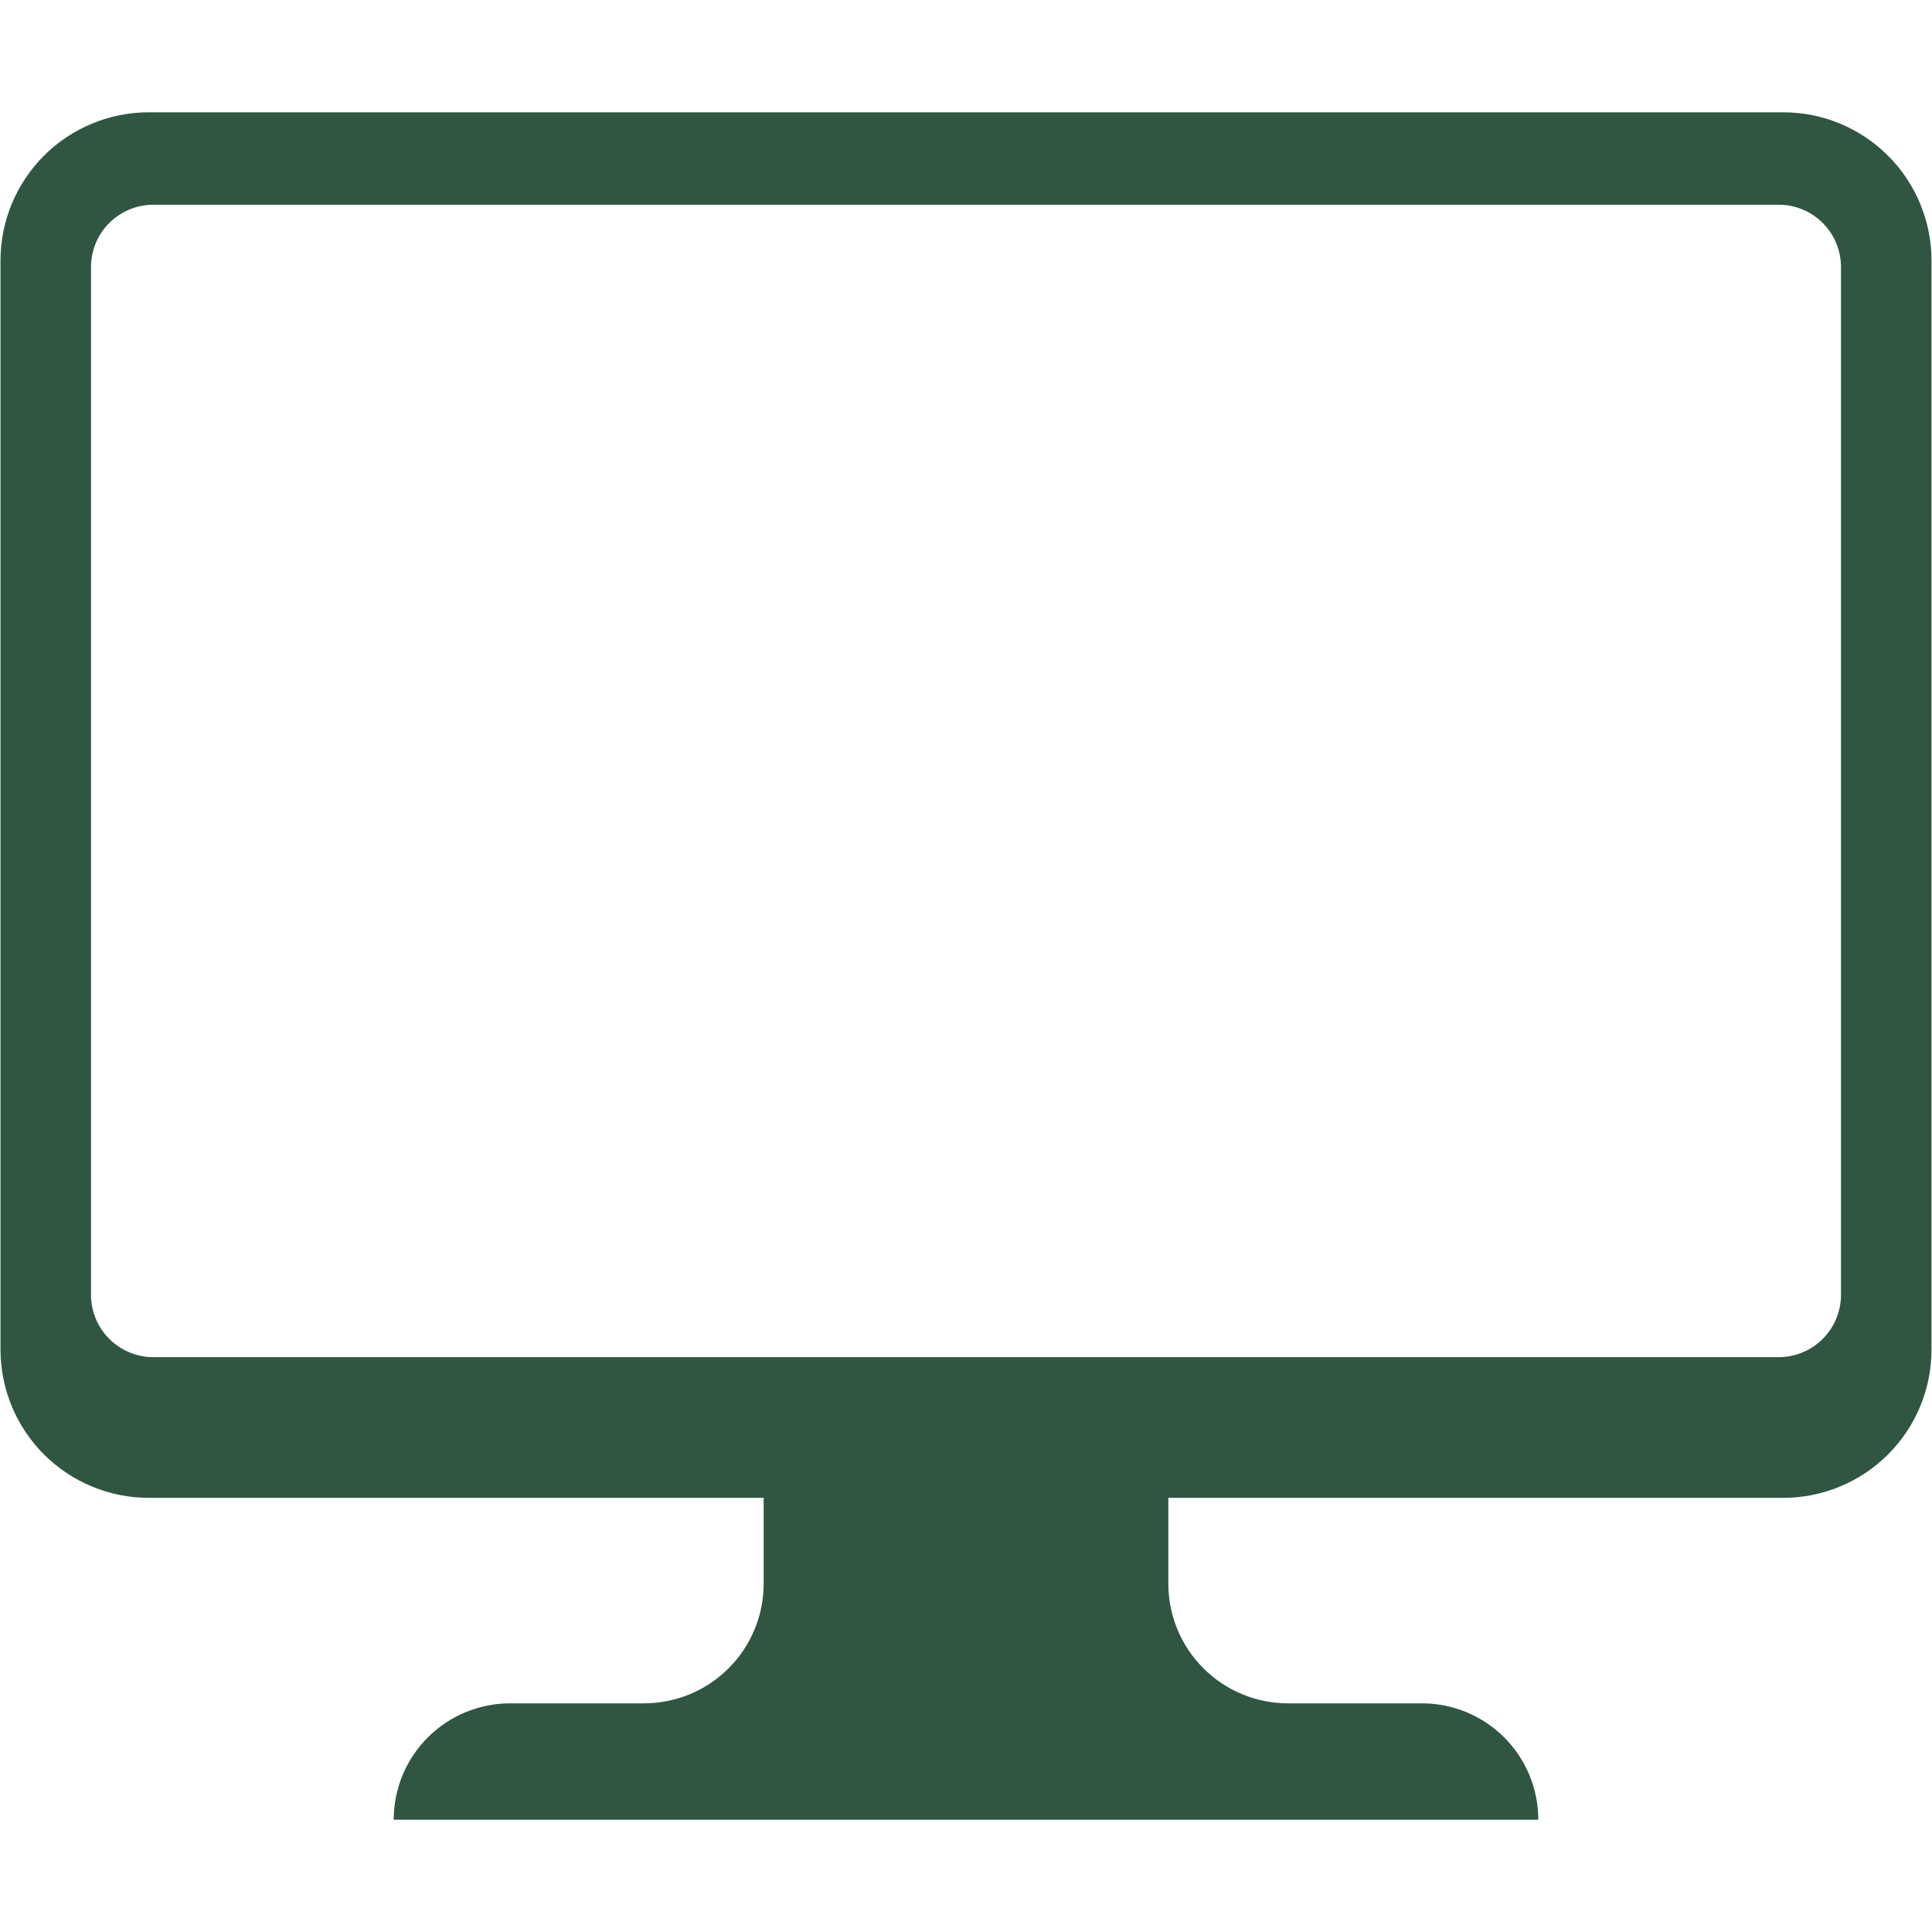 <svg xmlns="http://www.w3.org/2000/svg" xmlns:xlink="http://www.w3.org/1999/xlink" width="1000" zoomAndPan="magnify" viewBox="0 0 750 750" height="1000" preserveAspectRatio="xMidYMid meet" version="1.0"><defs><clipPath id="536b3ae52c"><path d="M 0 43.594 L 750 43.594 L 750 706.594 L 0 706.594 Z M 0 43.594 " clip-rule="nonzero"/></clipPath></defs><g clip-path="url(#536b3ae52c)"><path fill="#305642" d="M 749.809 523.895 L 749.809 101.16 C 749.809 99.277 749.719 97.395 749.531 95.52 C 749.348 93.645 749.07 91.781 748.703 89.93 C 748.336 88.082 747.879 86.254 747.332 84.449 C 746.781 82.648 746.148 80.875 745.426 79.133 C 744.707 77.391 743.902 75.688 743.012 74.023 C 742.121 72.363 741.156 70.746 740.105 69.18 C 739.059 67.609 737.938 66.098 736.742 64.641 C 735.547 63.184 734.281 61.789 732.949 60.457 C 731.613 59.121 730.219 57.855 728.762 56.66 C 727.305 55.465 725.793 54.344 724.223 53.297 C 722.656 52.25 721.043 51.281 719.379 50.391 C 717.715 49.504 716.012 48.699 714.27 47.977 C 712.531 47.254 710.758 46.621 708.953 46.074 C 707.148 45.523 705.32 45.066 703.473 44.699 C 701.621 44.332 699.762 44.055 697.883 43.871 C 696.008 43.688 694.125 43.594 692.242 43.594 L 57.758 43.594 C 55.875 43.594 53.992 43.688 52.117 43.871 C 50.238 44.055 48.379 44.332 46.527 44.699 C 44.68 45.066 42.852 45.523 41.047 46.074 C 39.242 46.621 37.469 47.254 35.73 47.977 C 33.988 48.695 32.285 49.504 30.621 50.391 C 28.957 51.281 27.344 52.25 25.777 53.297 C 24.207 54.344 22.695 55.465 21.238 56.66 C 19.781 57.855 18.387 59.121 17.051 60.453 C 15.719 61.789 14.453 63.184 13.258 64.641 C 12.062 66.098 10.941 67.609 9.895 69.18 C 8.844 70.746 7.879 72.363 6.988 74.023 C 6.102 75.688 5.293 77.391 4.574 79.133 C 3.852 80.875 3.219 82.648 2.668 84.449 C 2.121 86.254 1.664 88.082 1.297 89.93 C 0.93 91.781 0.652 93.645 0.469 95.52 C 0.285 97.395 0.191 99.277 0.191 101.16 L 0.191 523.895 C 0.191 525.777 0.285 527.66 0.469 529.535 C 0.652 531.41 0.93 533.273 1.297 535.125 C 1.664 536.973 2.121 538.801 2.668 540.605 C 3.219 542.41 3.852 544.18 4.574 545.922 C 5.293 547.664 6.098 549.367 6.988 551.031 C 7.879 552.691 8.844 554.309 9.895 555.875 C 10.941 557.445 12.062 558.957 13.258 560.414 C 14.453 561.871 15.719 563.266 17.051 564.602 C 18.387 565.934 19.781 567.199 21.238 568.395 C 22.695 569.59 24.207 570.711 25.777 571.758 C 27.344 572.809 28.957 573.773 30.621 574.664 C 32.285 575.551 33.988 576.359 35.73 577.078 C 37.469 577.801 39.242 578.434 41.047 578.984 C 42.852 579.531 44.68 579.988 46.527 580.355 C 48.379 580.723 50.238 581 52.117 581.184 C 53.992 581.367 55.875 581.461 57.758 581.461 L 296.457 581.461 L 296.457 614.773 C 296.457 616.297 296.383 617.812 296.234 619.328 C 296.082 620.844 295.859 622.348 295.562 623.84 C 295.266 625.332 294.898 626.805 294.457 628.262 C 294.016 629.715 293.5 631.148 292.918 632.555 C 292.336 633.957 291.688 635.332 290.969 636.676 C 290.254 638.016 289.473 639.32 288.625 640.586 C 287.781 641.848 286.875 643.07 285.91 644.246 C 284.945 645.422 283.926 646.547 282.848 647.625 C 281.773 648.699 280.648 649.719 279.469 650.684 C 278.293 651.652 277.074 652.555 275.809 653.402 C 274.543 654.246 273.238 655.027 271.898 655.746 C 270.555 656.461 269.184 657.113 267.777 657.695 C 266.371 658.277 264.941 658.789 263.484 659.23 C 262.027 659.672 260.555 660.039 259.062 660.336 C 257.57 660.633 256.066 660.855 254.551 661.008 C 253.039 661.156 251.52 661.23 250 661.23 L 198.012 661.23 C 196.535 661.23 195.059 661.301 193.586 661.449 C 192.113 661.594 190.652 661.809 189.199 662.098 C 187.75 662.387 186.316 662.746 184.902 663.176 C 183.484 663.605 182.094 664.102 180.727 664.668 C 179.359 665.234 178.023 665.867 176.719 666.562 C 175.414 667.262 174.148 668.02 172.918 668.844 C 171.688 669.664 170.5 670.543 169.359 671.484 C 168.215 672.422 167.121 673.414 166.074 674.461 C 165.027 675.508 164.035 676.602 163.098 677.746 C 162.156 678.887 161.277 680.074 160.457 681.305 C 159.633 682.535 158.875 683.801 158.176 685.105 C 157.48 686.41 156.848 687.746 156.281 689.113 C 155.715 690.48 155.219 691.871 154.789 693.289 C 154.359 694.703 154 696.137 153.711 697.586 C 153.422 699.039 153.207 700.5 153.062 701.973 C 152.918 703.445 152.844 704.922 152.844 706.398 L 597.164 706.398 C 597.164 704.922 597.09 703.445 596.945 701.973 C 596.801 700.5 596.582 699.039 596.297 697.586 C 596.008 696.137 595.648 694.703 595.219 693.289 C 594.789 691.871 594.289 690.48 593.727 689.113 C 593.16 687.746 592.527 686.41 591.828 685.105 C 591.133 683.801 590.371 682.535 589.551 681.305 C 588.73 680.074 587.848 678.887 586.91 677.742 C 585.973 676.602 584.98 675.504 583.934 674.461 C 582.887 673.414 581.793 672.422 580.648 671.484 C 579.504 670.543 578.32 669.664 577.09 668.844 C 575.859 668.02 574.59 667.262 573.285 666.562 C 571.98 665.867 570.645 665.234 569.281 664.668 C 567.914 664.102 566.523 663.605 565.105 663.176 C 563.691 662.746 562.258 662.387 560.805 662.098 C 559.355 661.809 557.895 661.594 556.422 661.449 C 554.949 661.301 553.473 661.23 551.996 661.23 L 500 661.23 C 498.48 661.23 496.961 661.156 495.449 661.008 C 493.934 660.855 492.43 660.633 490.938 660.336 C 489.445 660.039 487.973 659.672 486.516 659.23 C 485.059 658.789 483.629 658.277 482.223 657.695 C 480.816 657.113 479.445 656.461 478.102 655.746 C 476.762 655.027 475.457 654.246 474.191 653.402 C 472.926 652.555 471.707 651.652 470.531 650.684 C 469.352 649.719 468.227 648.699 467.152 647.625 C 466.074 646.547 465.055 645.422 464.09 644.246 C 463.125 643.07 462.219 641.848 461.375 640.586 C 460.527 639.32 459.746 638.016 459.031 636.676 C 458.312 635.332 457.664 633.957 457.082 632.555 C 456.5 631.148 455.984 629.715 455.543 628.262 C 455.102 626.805 454.734 625.332 454.438 623.84 C 454.141 622.348 453.918 620.844 453.766 619.328 C 453.617 617.812 453.543 616.297 453.543 614.773 L 453.543 581.461 L 692.242 581.461 C 694.125 581.461 696.008 581.367 697.883 581.184 C 699.758 581 701.621 580.723 703.473 580.355 C 705.32 579.988 707.148 579.531 708.953 578.984 C 710.758 578.434 712.527 577.801 714.27 577.078 C 716.012 576.359 717.715 575.551 719.379 574.664 C 721.039 573.773 722.656 572.809 724.223 571.758 C 725.793 570.711 727.305 569.59 728.762 568.395 C 730.219 567.199 731.613 565.934 732.949 564.602 C 734.281 563.266 735.547 561.871 736.742 560.414 C 737.938 558.957 739.059 557.445 740.105 555.875 C 741.156 554.309 742.121 552.695 743.012 551.031 C 743.898 549.367 744.707 547.664 745.426 545.922 C 746.148 544.18 746.781 542.41 747.332 540.605 C 747.879 538.801 748.336 536.973 748.703 535.125 C 749.07 533.273 749.348 531.41 749.531 529.535 C 749.715 527.66 749.809 525.777 749.809 523.895 Z M 35.328 502.645 L 35.328 103.668 C 35.328 102.875 35.367 102.086 35.445 101.297 C 35.523 100.508 35.641 99.727 35.793 98.949 C 35.949 98.172 36.141 97.402 36.371 96.645 C 36.602 95.887 36.867 95.141 37.172 94.41 C 37.477 93.676 37.812 92.961 38.188 92.262 C 38.559 91.562 38.969 90.883 39.406 90.227 C 39.848 89.566 40.32 88.93 40.824 88.316 C 41.324 87.707 41.855 87.117 42.418 86.559 C 42.977 86 43.562 85.469 44.176 84.965 C 44.789 84.461 45.426 83.988 46.086 83.551 C 46.742 83.109 47.422 82.703 48.121 82.328 C 48.82 81.957 49.535 81.617 50.27 81.312 C 51 81.012 51.746 80.742 52.504 80.516 C 53.262 80.285 54.031 80.09 54.809 79.938 C 55.586 79.781 56.367 79.668 57.156 79.59 C 57.945 79.512 58.734 79.473 59.527 79.473 L 690.473 79.473 C 691.266 79.473 692.055 79.512 692.844 79.59 C 693.633 79.668 694.414 79.781 695.191 79.938 C 695.969 80.09 696.738 80.285 697.496 80.516 C 698.254 80.742 699 81.012 699.73 81.312 C 700.465 81.617 701.18 81.957 701.879 82.328 C 702.578 82.703 703.258 83.109 703.914 83.551 C 704.574 83.988 705.211 84.461 705.824 84.965 C 706.438 85.465 707.023 86 707.582 86.559 C 708.145 87.117 708.676 87.707 709.176 88.316 C 709.68 88.93 710.152 89.566 710.594 90.227 C 711.031 90.883 711.441 91.562 711.812 92.262 C 712.188 92.961 712.523 93.676 712.828 94.41 C 713.133 95.141 713.398 95.887 713.629 96.645 C 713.859 97.402 714.051 98.172 714.207 98.949 C 714.359 99.727 714.477 100.508 714.555 101.297 C 714.633 102.086 714.672 102.875 714.672 103.668 L 714.672 502.645 C 714.672 503.438 714.633 504.23 714.555 505.02 C 714.477 505.805 714.359 506.59 714.207 507.367 C 714.051 508.145 713.859 508.91 713.629 509.672 C 713.398 510.43 713.133 511.176 712.828 511.906 C 712.523 512.637 712.188 513.355 711.812 514.051 C 711.441 514.75 711.031 515.43 710.594 516.09 C 710.152 516.75 709.68 517.383 709.176 517.996 C 708.676 518.609 708.145 519.195 707.582 519.758 C 707.023 520.316 706.438 520.848 705.824 521.352 C 705.211 521.852 704.574 522.324 703.914 522.766 C 703.258 523.207 702.578 523.613 701.879 523.984 C 701.18 524.359 700.465 524.699 699.73 525 C 699 525.305 698.254 525.57 697.496 525.801 C 696.738 526.031 695.969 526.223 695.191 526.379 C 694.414 526.531 693.633 526.648 692.844 526.727 C 692.055 526.805 691.266 526.844 690.473 526.844 L 59.527 526.844 C 58.734 526.844 57.945 526.805 57.156 526.727 C 56.367 526.648 55.586 526.531 54.809 526.379 C 54.031 526.223 53.262 526.031 52.504 525.801 C 51.746 525.57 51 525.305 50.27 525 C 49.535 524.699 48.82 524.359 48.121 523.984 C 47.422 523.613 46.742 523.207 46.086 522.766 C 45.426 522.324 44.789 521.852 44.176 521.352 C 43.562 520.848 42.977 520.316 42.418 519.758 C 41.855 519.195 41.324 518.609 40.824 517.996 C 40.32 517.383 39.848 516.75 39.406 516.09 C 38.969 515.43 38.559 514.75 38.188 514.051 C 37.812 513.355 37.477 512.637 37.172 511.906 C 36.867 511.172 36.602 510.43 36.371 509.672 C 36.141 508.91 35.949 508.145 35.793 507.367 C 35.641 506.59 35.523 505.805 35.445 505.02 C 35.367 504.23 35.328 503.438 35.328 502.645 Z M 35.328 502.645 " fill-opacity="1" fill-rule="nonzero"/></g></svg>
